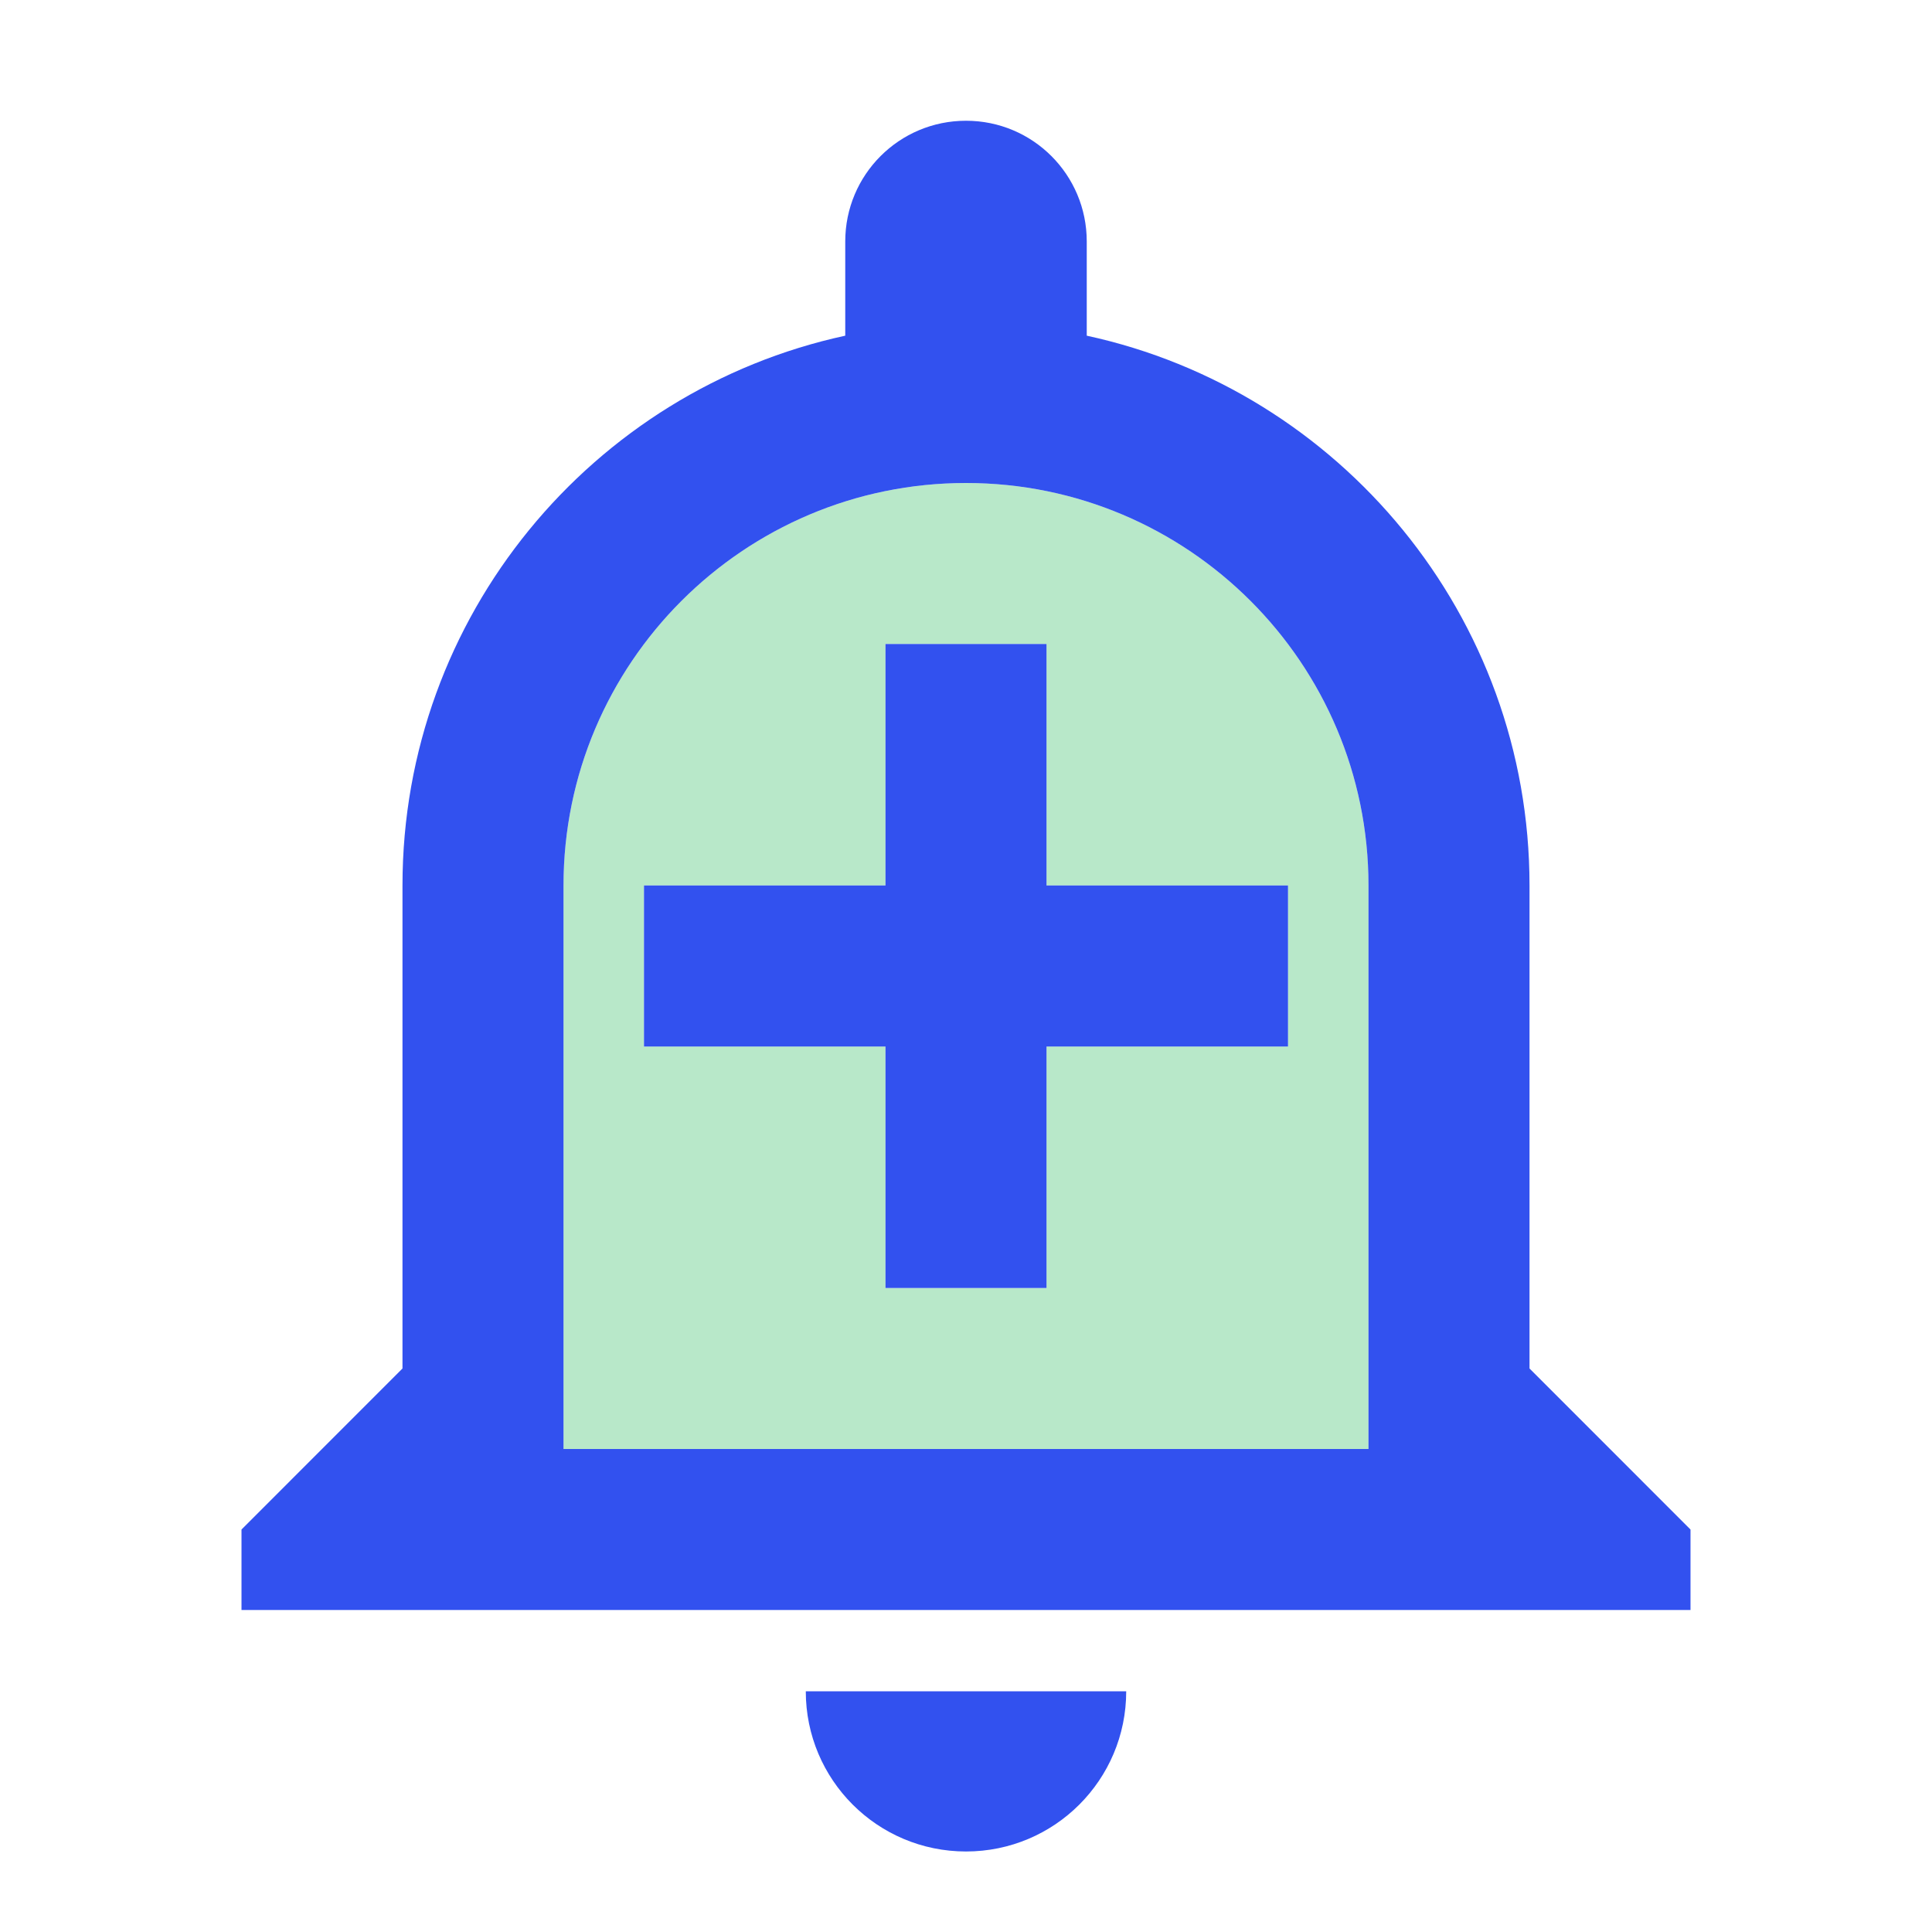 <svg width="40" height="40" viewBox="0 0 40 40" fill="none"
  xmlns="http://www.w3.org/2000/svg">
  <path opacity="0.3" d="M20 10C15.4 10 11.667 13.733 11.667 18.333V30H28.333V18.333C28.333 13.733 24.6 10 20 10ZM26.667 21.667H21.667V26.667H18.333V21.667H13.333V18.333H18.333V13.333H21.667V18.333H26.667V21.667Z" fill="#12B34A"/>
  <path d="M20 38.333C21.833 38.333 23.317 36.85 23.317 35.017H16.683C16.683 36.85 18.167 38.333 20 38.333ZM31.667 28.333V18.333C31.667 12.75 27.733 8.083 22.5 6.95V5C22.5 3.617 21.383 2.5 20 2.5C18.617 2.5 17.5 3.617 17.5 5V6.95C12.267 8.083 8.333 12.75 8.333 18.333V28.333L5 31.667V33.333H35V31.667L31.667 28.333ZM28.333 30H11.667V18.333C11.667 13.733 15.4 10 20 10C24.6 10 28.333 13.733 28.333 18.333V30ZM21.667 18.333V13.333H18.333V18.333H13.333V21.667H18.333V26.667H21.667V21.667H26.667V18.333H21.667Z" fill="#3251EF"/>
</svg>

